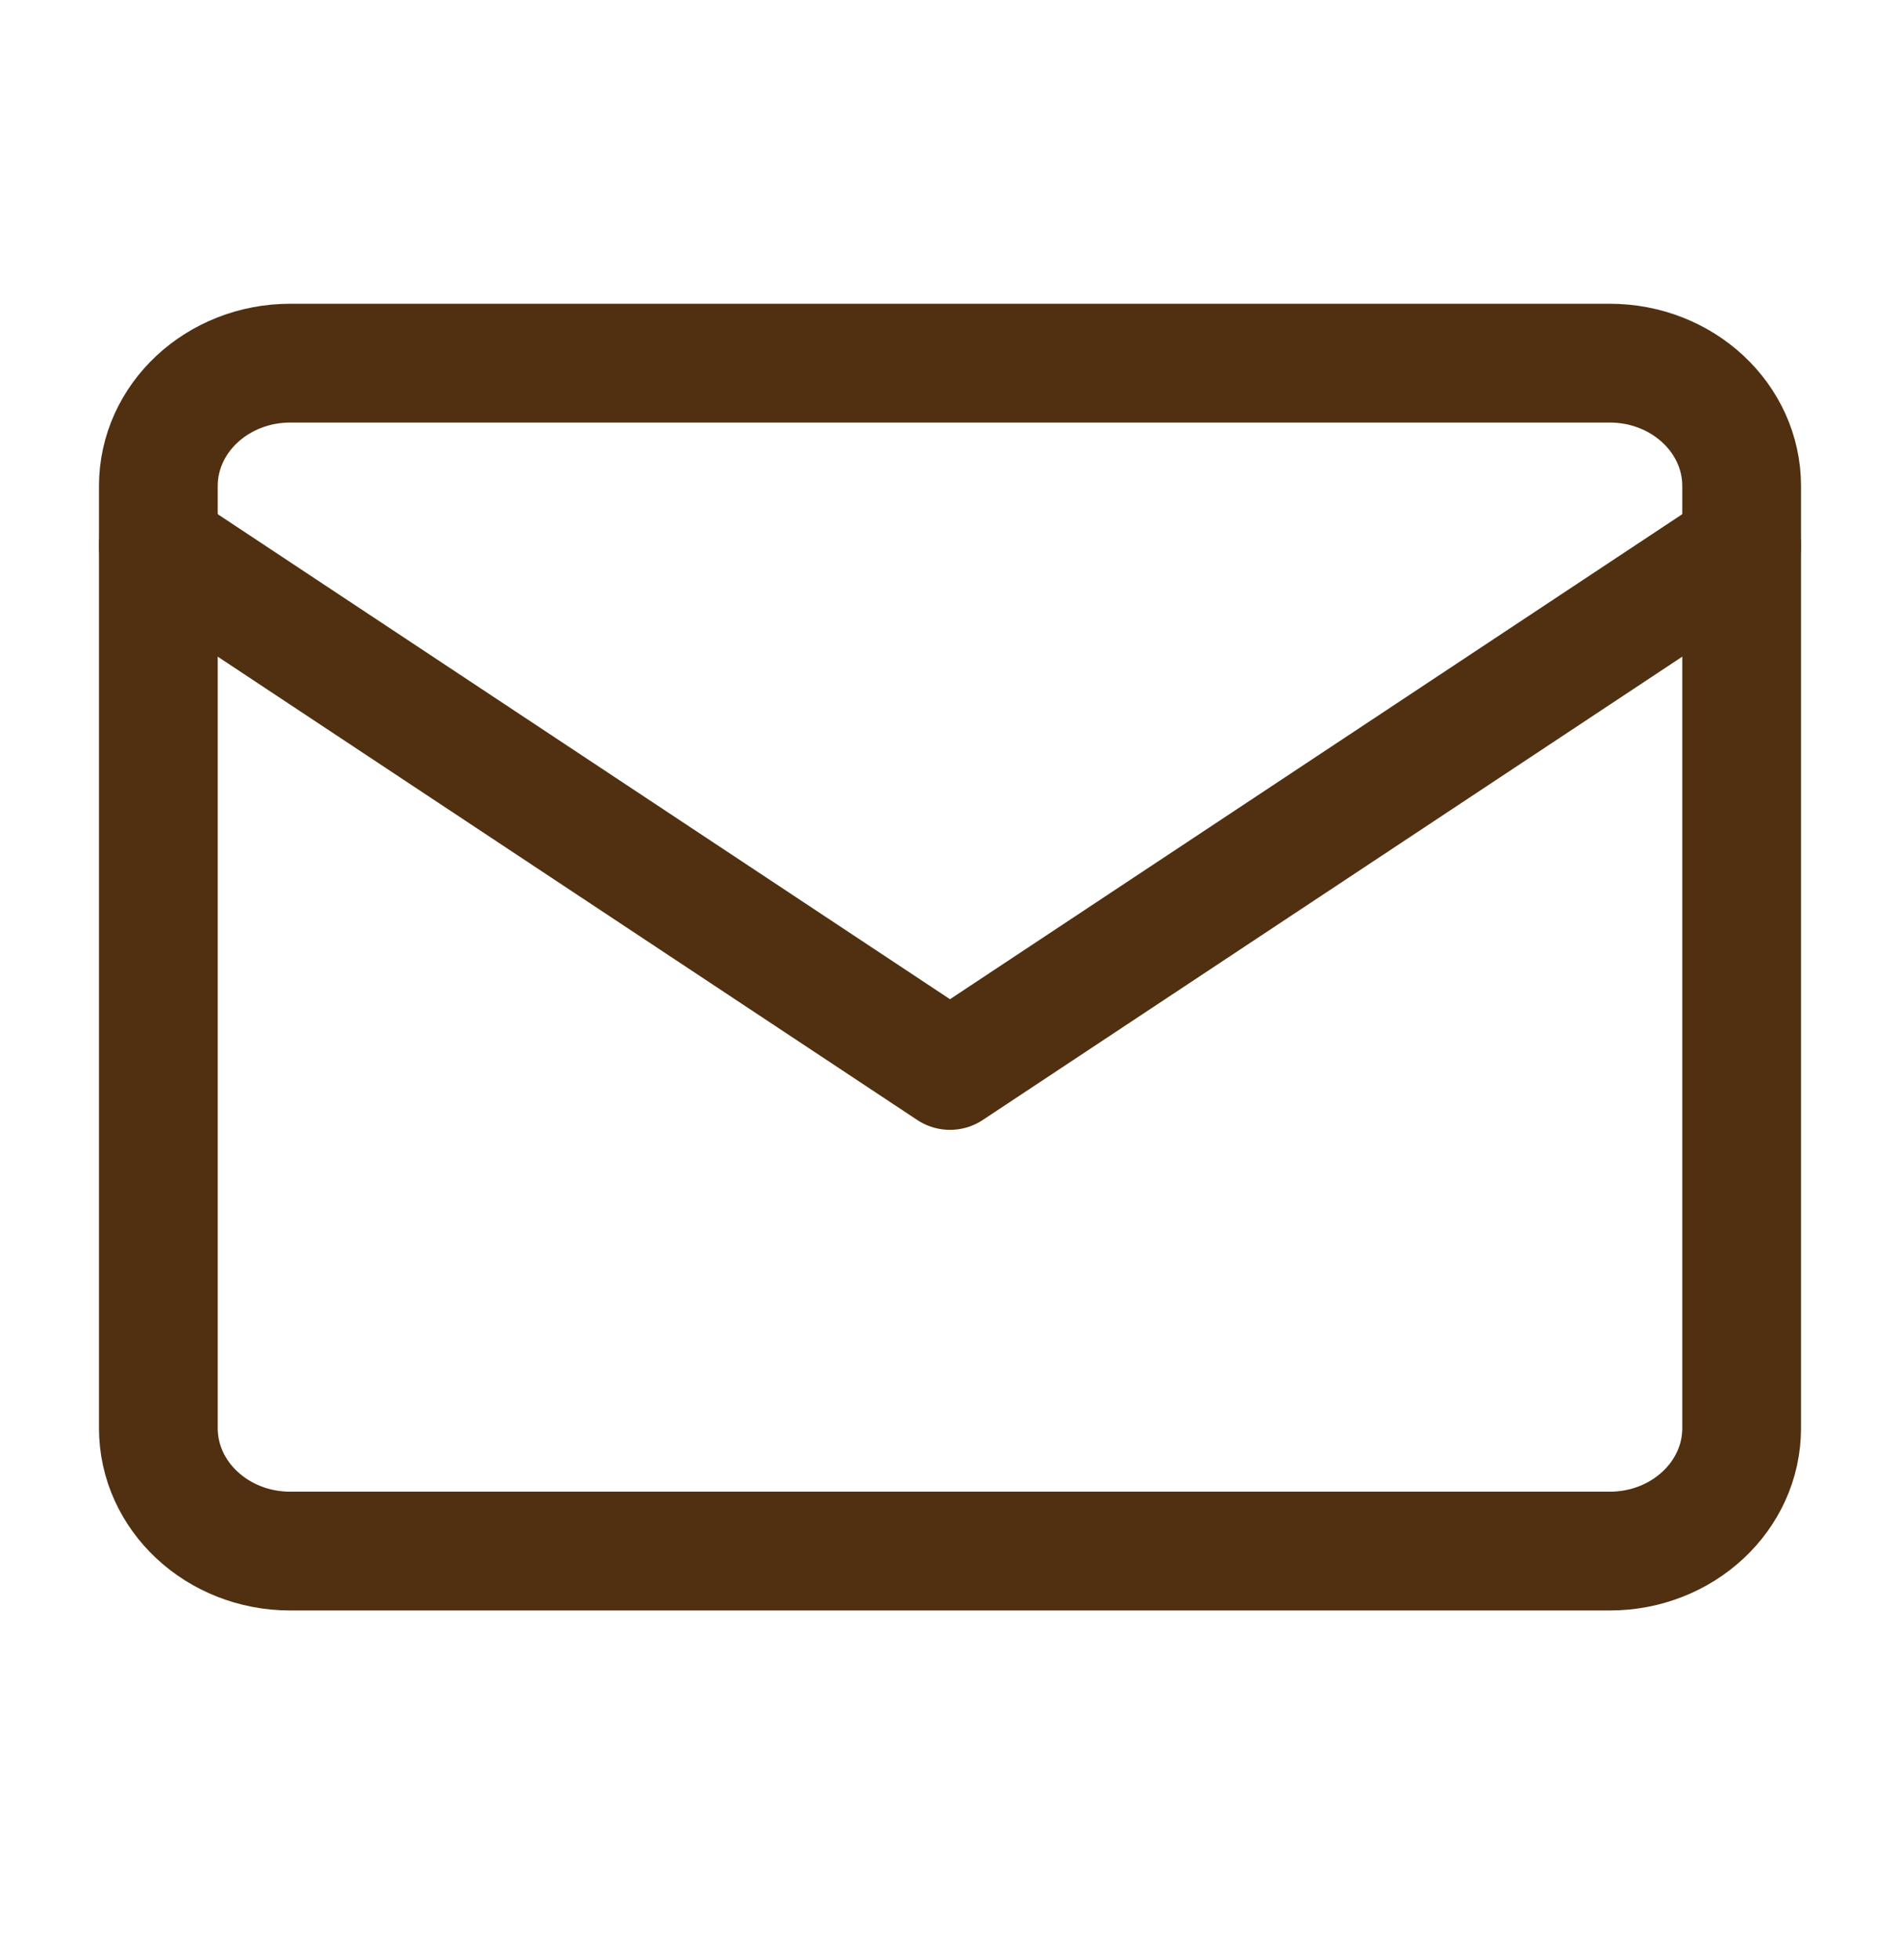 <svg width="32" height="33" viewBox="0 0 32 33" fill="none" xmlns="http://www.w3.org/2000/svg">
<path d="M2.667 9.194L16 18.022L29.333 9.194" stroke="#503010" stroke-width="2" stroke-linecap="round" stroke-linejoin="round"/>
<path d="M27.111 6.114H4.889C3.662 6.114 2.667 7.04 2.667 8.183V24.045C2.667 25.187 3.662 26.114 4.889 26.114H27.111C28.338 26.114 29.333 25.187 29.333 24.045V8.183C29.333 7.04 28.338 6.114 27.111 6.114Z" stroke="#503010" stroke-width="2" stroke-linecap="round" stroke-linejoin="round"/>
</svg>
